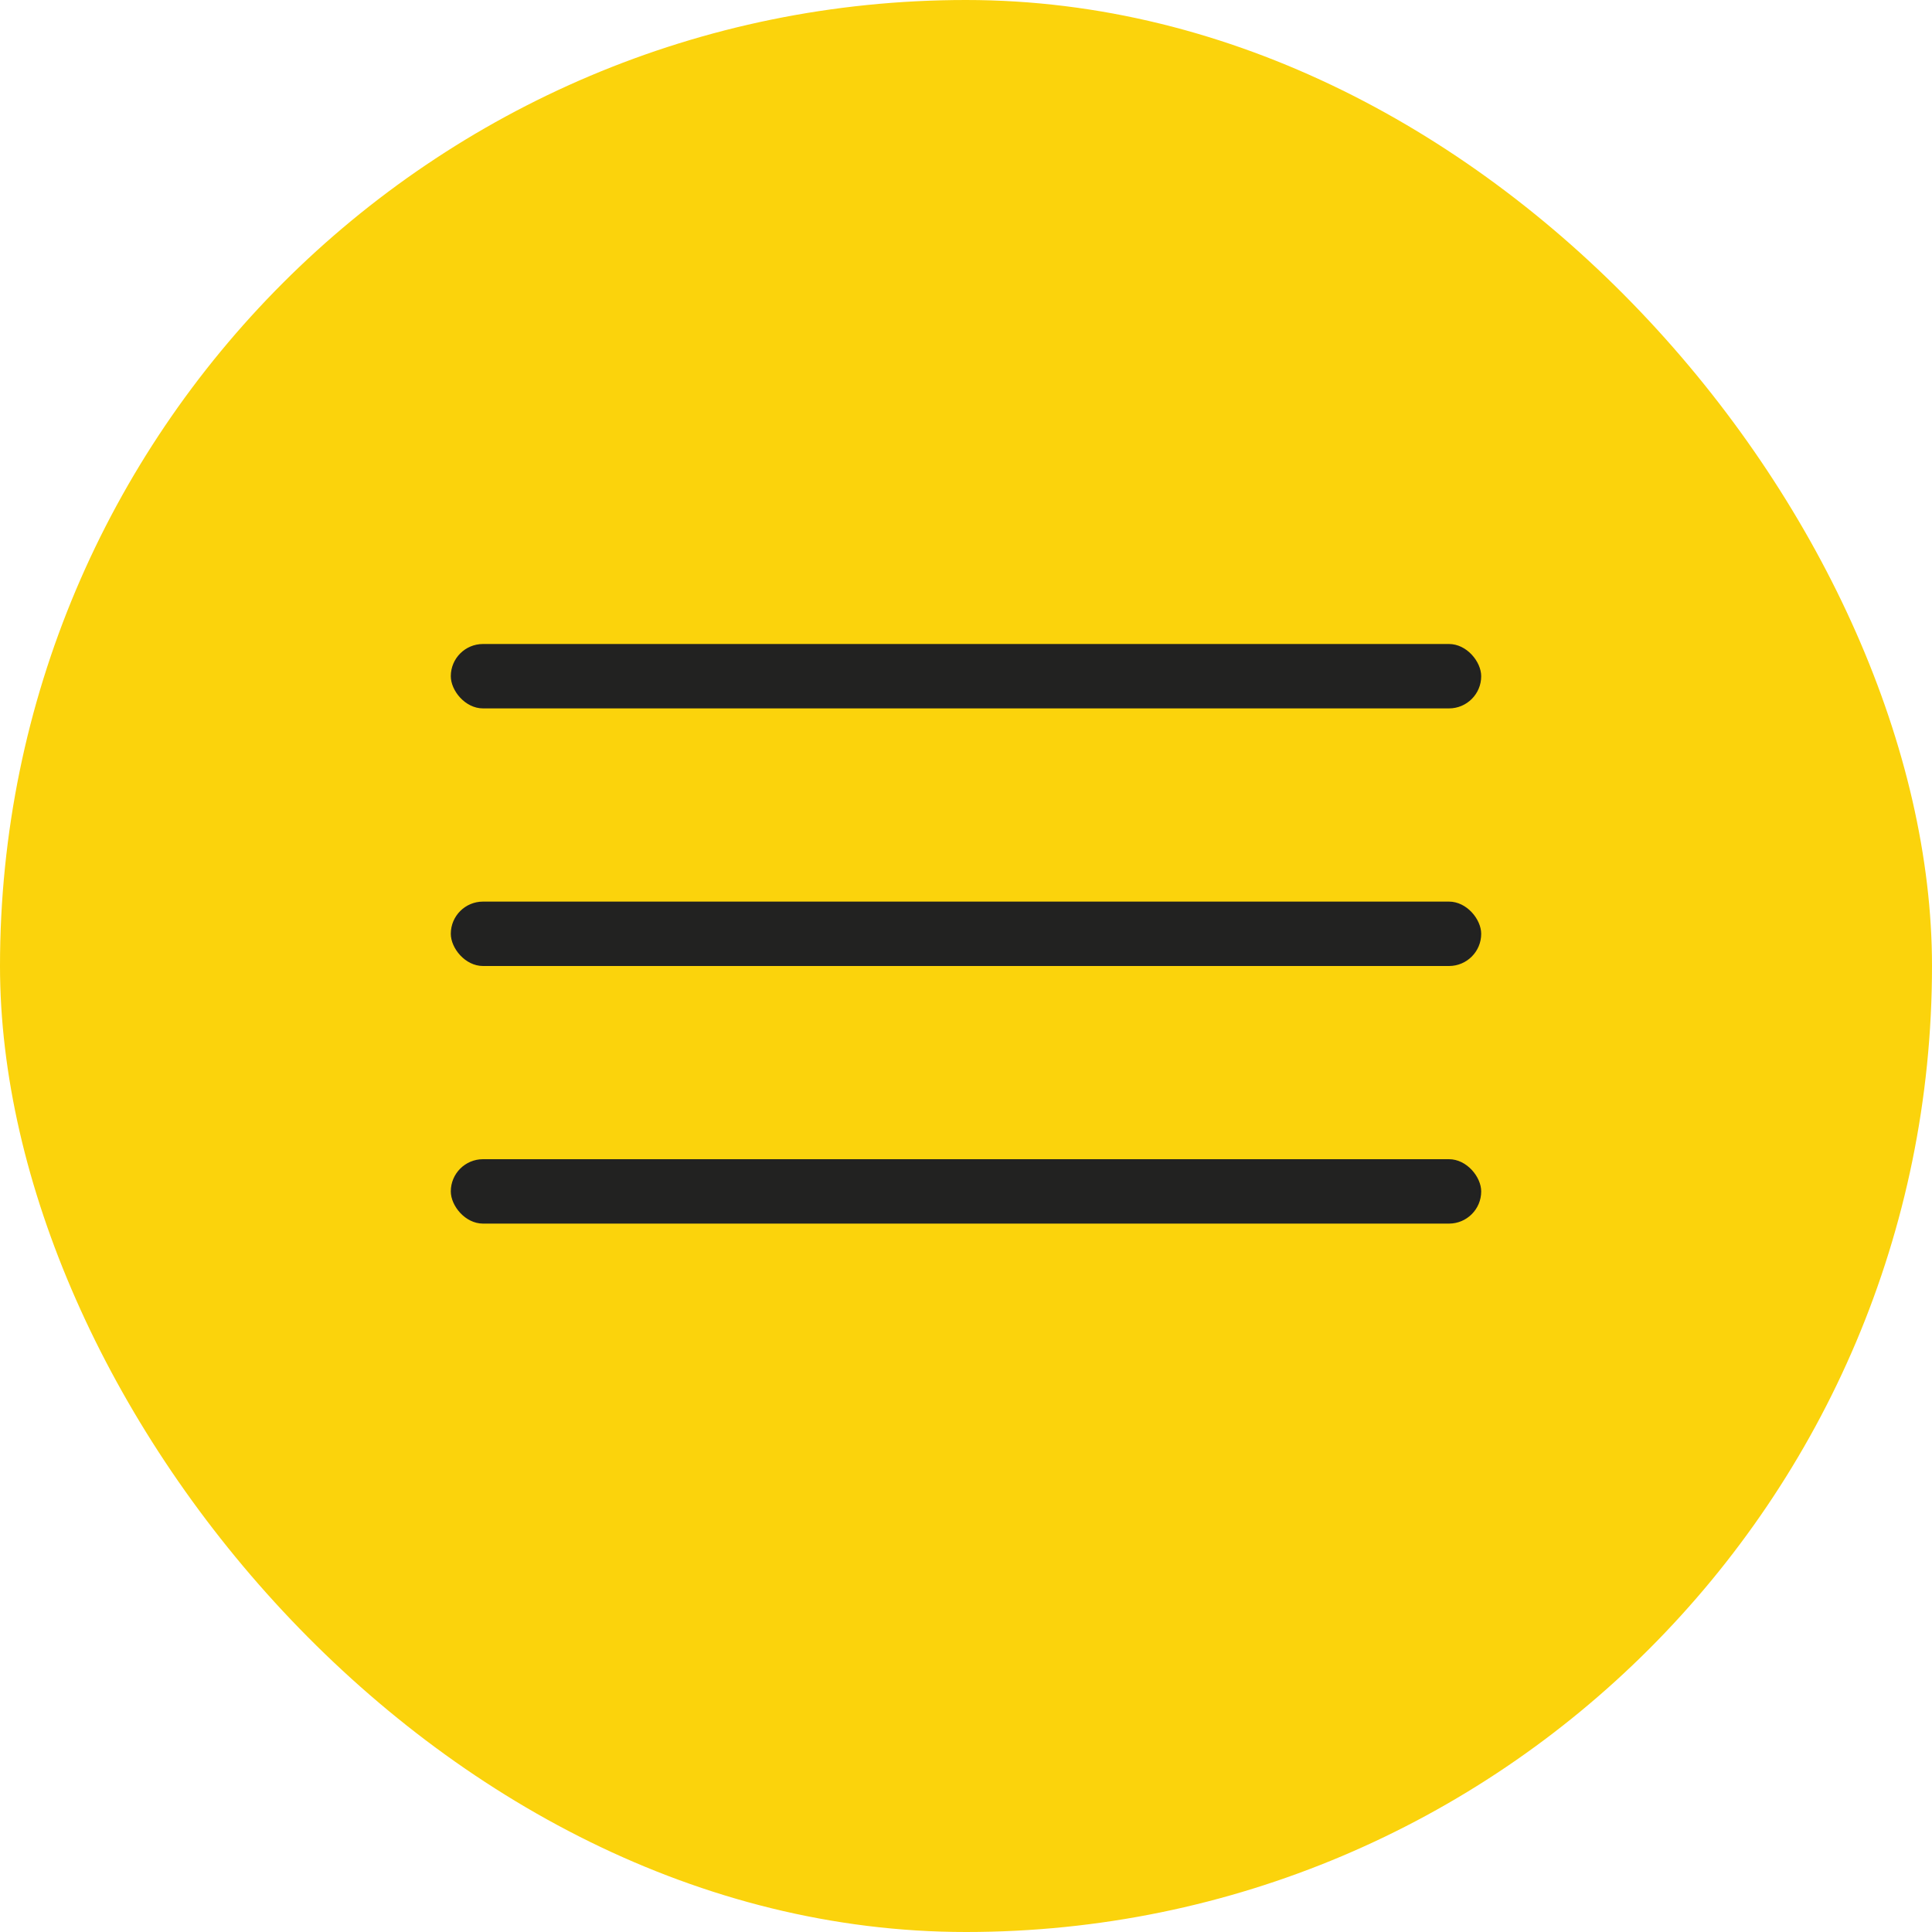 <?xml version="1.0" encoding="UTF-8"?> <svg xmlns="http://www.w3.org/2000/svg" width="30" height="30" viewBox="0 0 30 30" fill="none"> <rect width="30" height="30" rx="15" fill="#FBD30C"></rect> <rect x="7" y="18" width="16" height="1" rx="0.5" fill="#222221"></rect> <rect x="7" y="14" width="16" height="1" rx="0.5" fill="#222221"></rect> <rect x="7" y="10" width="16" height="1" rx="0.5" fill="#222221"></rect> </svg> 